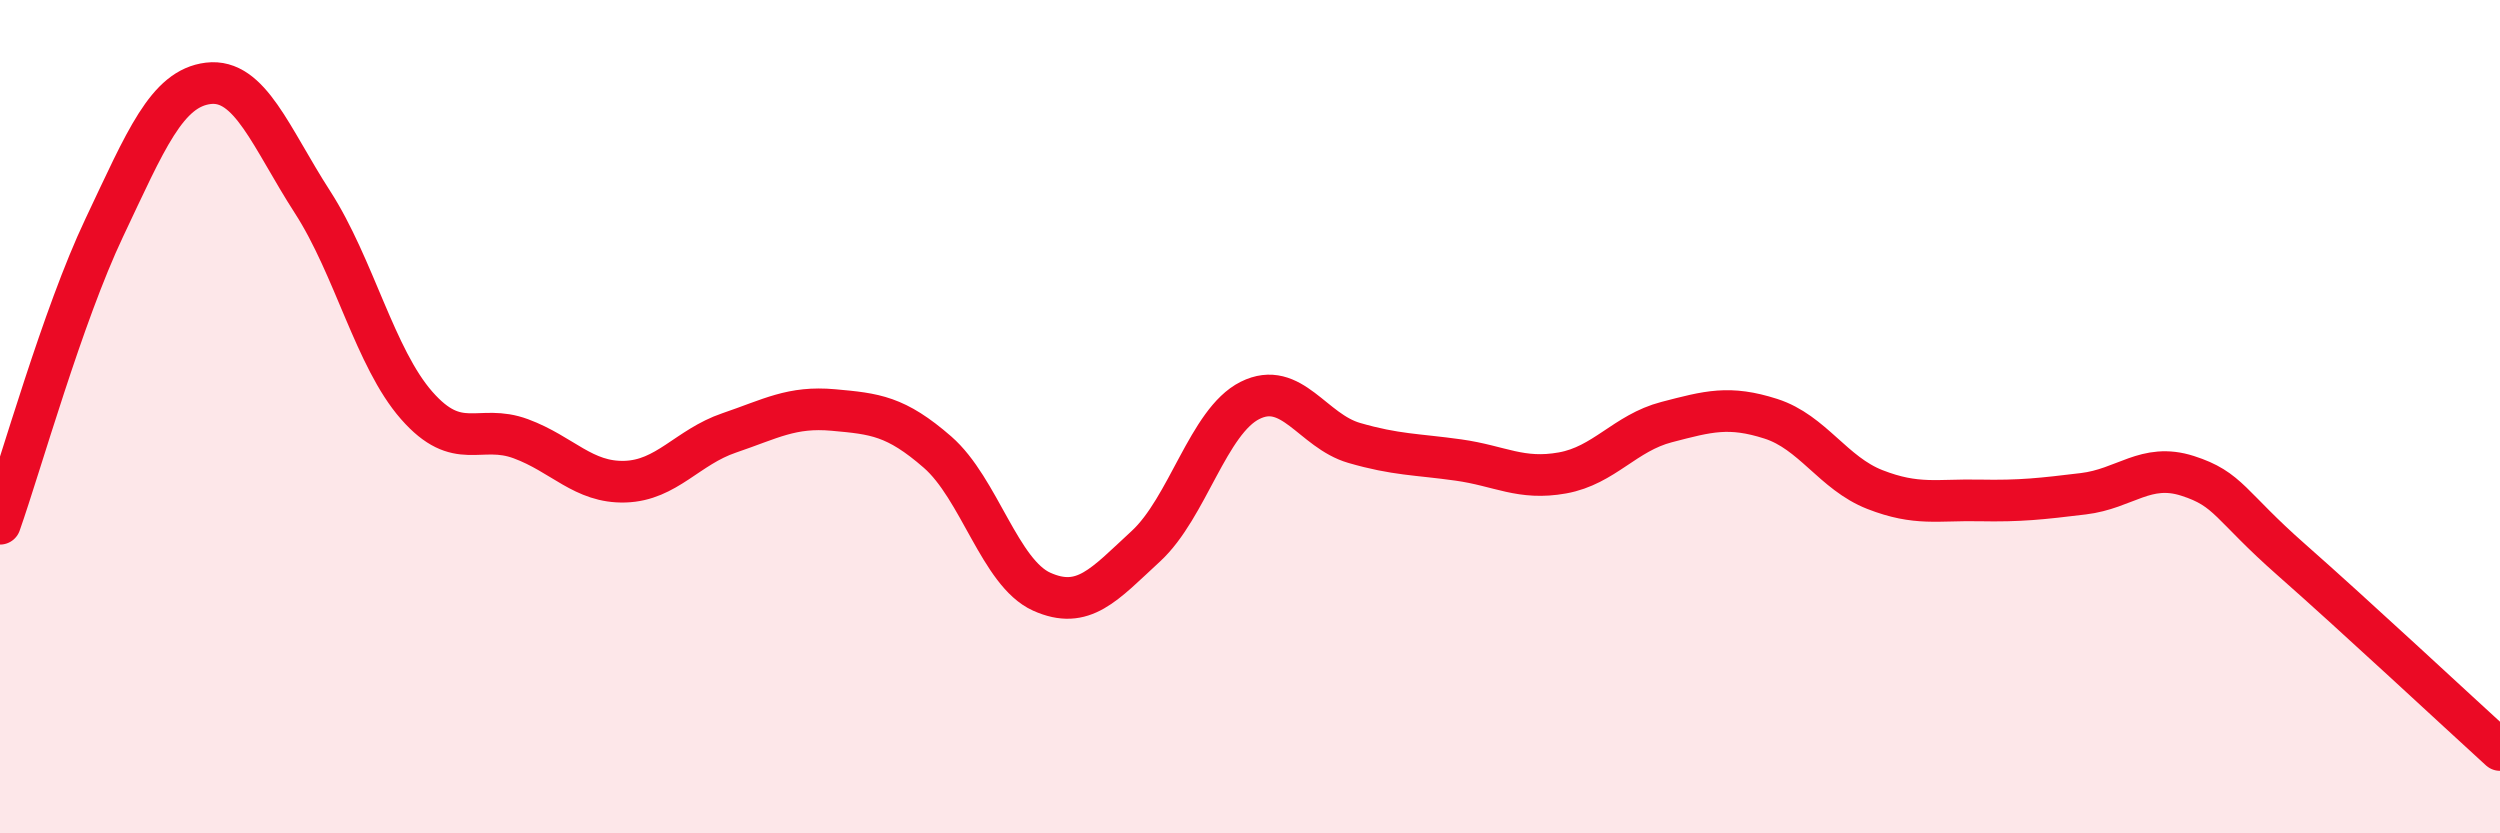 
    <svg width="60" height="20" viewBox="0 0 60 20" xmlns="http://www.w3.org/2000/svg">
      <path
        d="M 0,12.57 C 0.5,11.15 1.5,7.58 2.5,5.47 C 3.5,3.36 4,2.12 5,2 C 6,1.88 6.5,3.3 7.5,4.85 C 8.5,6.4 9,8.59 10,9.73 C 11,10.87 11.5,10.16 12.5,10.53 C 13.5,10.9 14,11.59 15,11.56 C 16,11.53 16.5,10.73 17.5,10.39 C 18.5,10.05 19,9.75 20,9.84 C 21,9.93 21.5,9.98 22.5,10.85 C 23.5,11.72 24,13.75 25,14.2 C 26,14.65 26.5,14.03 27.5,13.11 C 28.5,12.19 29,10.11 30,9.61 C 31,9.11 31.5,10.34 32.5,10.63 C 33.5,10.92 34,10.9 35,11.04 C 36,11.18 36.5,11.53 37.5,11.35 C 38.5,11.17 39,10.39 40,10.13 C 41,9.87 41.5,9.73 42.5,10.05 C 43.5,10.37 44,11.36 45,11.75 C 46,12.14 46.5,11.99 47.5,12.01 C 48.5,12.03 49,11.97 50,11.85 C 51,11.73 51.5,11.1 52.5,11.42 C 53.5,11.74 53.5,12.12 55,13.44 C 56.5,14.76 59,17.09 60,18L60 20L0 20Z"
        fill="#EB0A25"
        opacity="0.1"
        stroke-linecap="round"
        stroke-linejoin="round"
      />
      <path
        d="M 0,12.57 C 0.5,11.15 1.5,7.58 2.5,5.47 C 3.5,3.36 4,2.12 5,2 C 6,1.88 6.5,3.3 7.5,4.85 C 8.5,6.4 9,8.59 10,9.73 C 11,10.87 11.5,10.16 12.5,10.53 C 13.5,10.9 14,11.59 15,11.56 C 16,11.53 16.5,10.73 17.5,10.39 C 18.5,10.05 19,9.75 20,9.84 C 21,9.93 21.5,9.98 22.5,10.85 C 23.5,11.72 24,13.75 25,14.2 C 26,14.65 26.5,14.03 27.5,13.11 C 28.5,12.19 29,10.11 30,9.61 C 31,9.11 31.5,10.34 32.5,10.63 C 33.5,10.92 34,10.9 35,11.04 C 36,11.18 36.5,11.53 37.5,11.35 C 38.5,11.17 39,10.39 40,10.13 C 41,9.87 41.5,9.73 42.5,10.05 C 43.5,10.37 44,11.36 45,11.75 C 46,12.14 46.5,11.99 47.5,12.01 C 48.5,12.03 49,11.97 50,11.85 C 51,11.73 51.5,11.1 52.5,11.42 C 53.5,11.74 53.5,12.12 55,13.44 C 56.5,14.76 59,17.09 60,18"
        stroke="#EB0A25"
        stroke-width="1"
        fill="none"
        stroke-linecap="round"
        stroke-linejoin="round"
      />
    </svg>
  